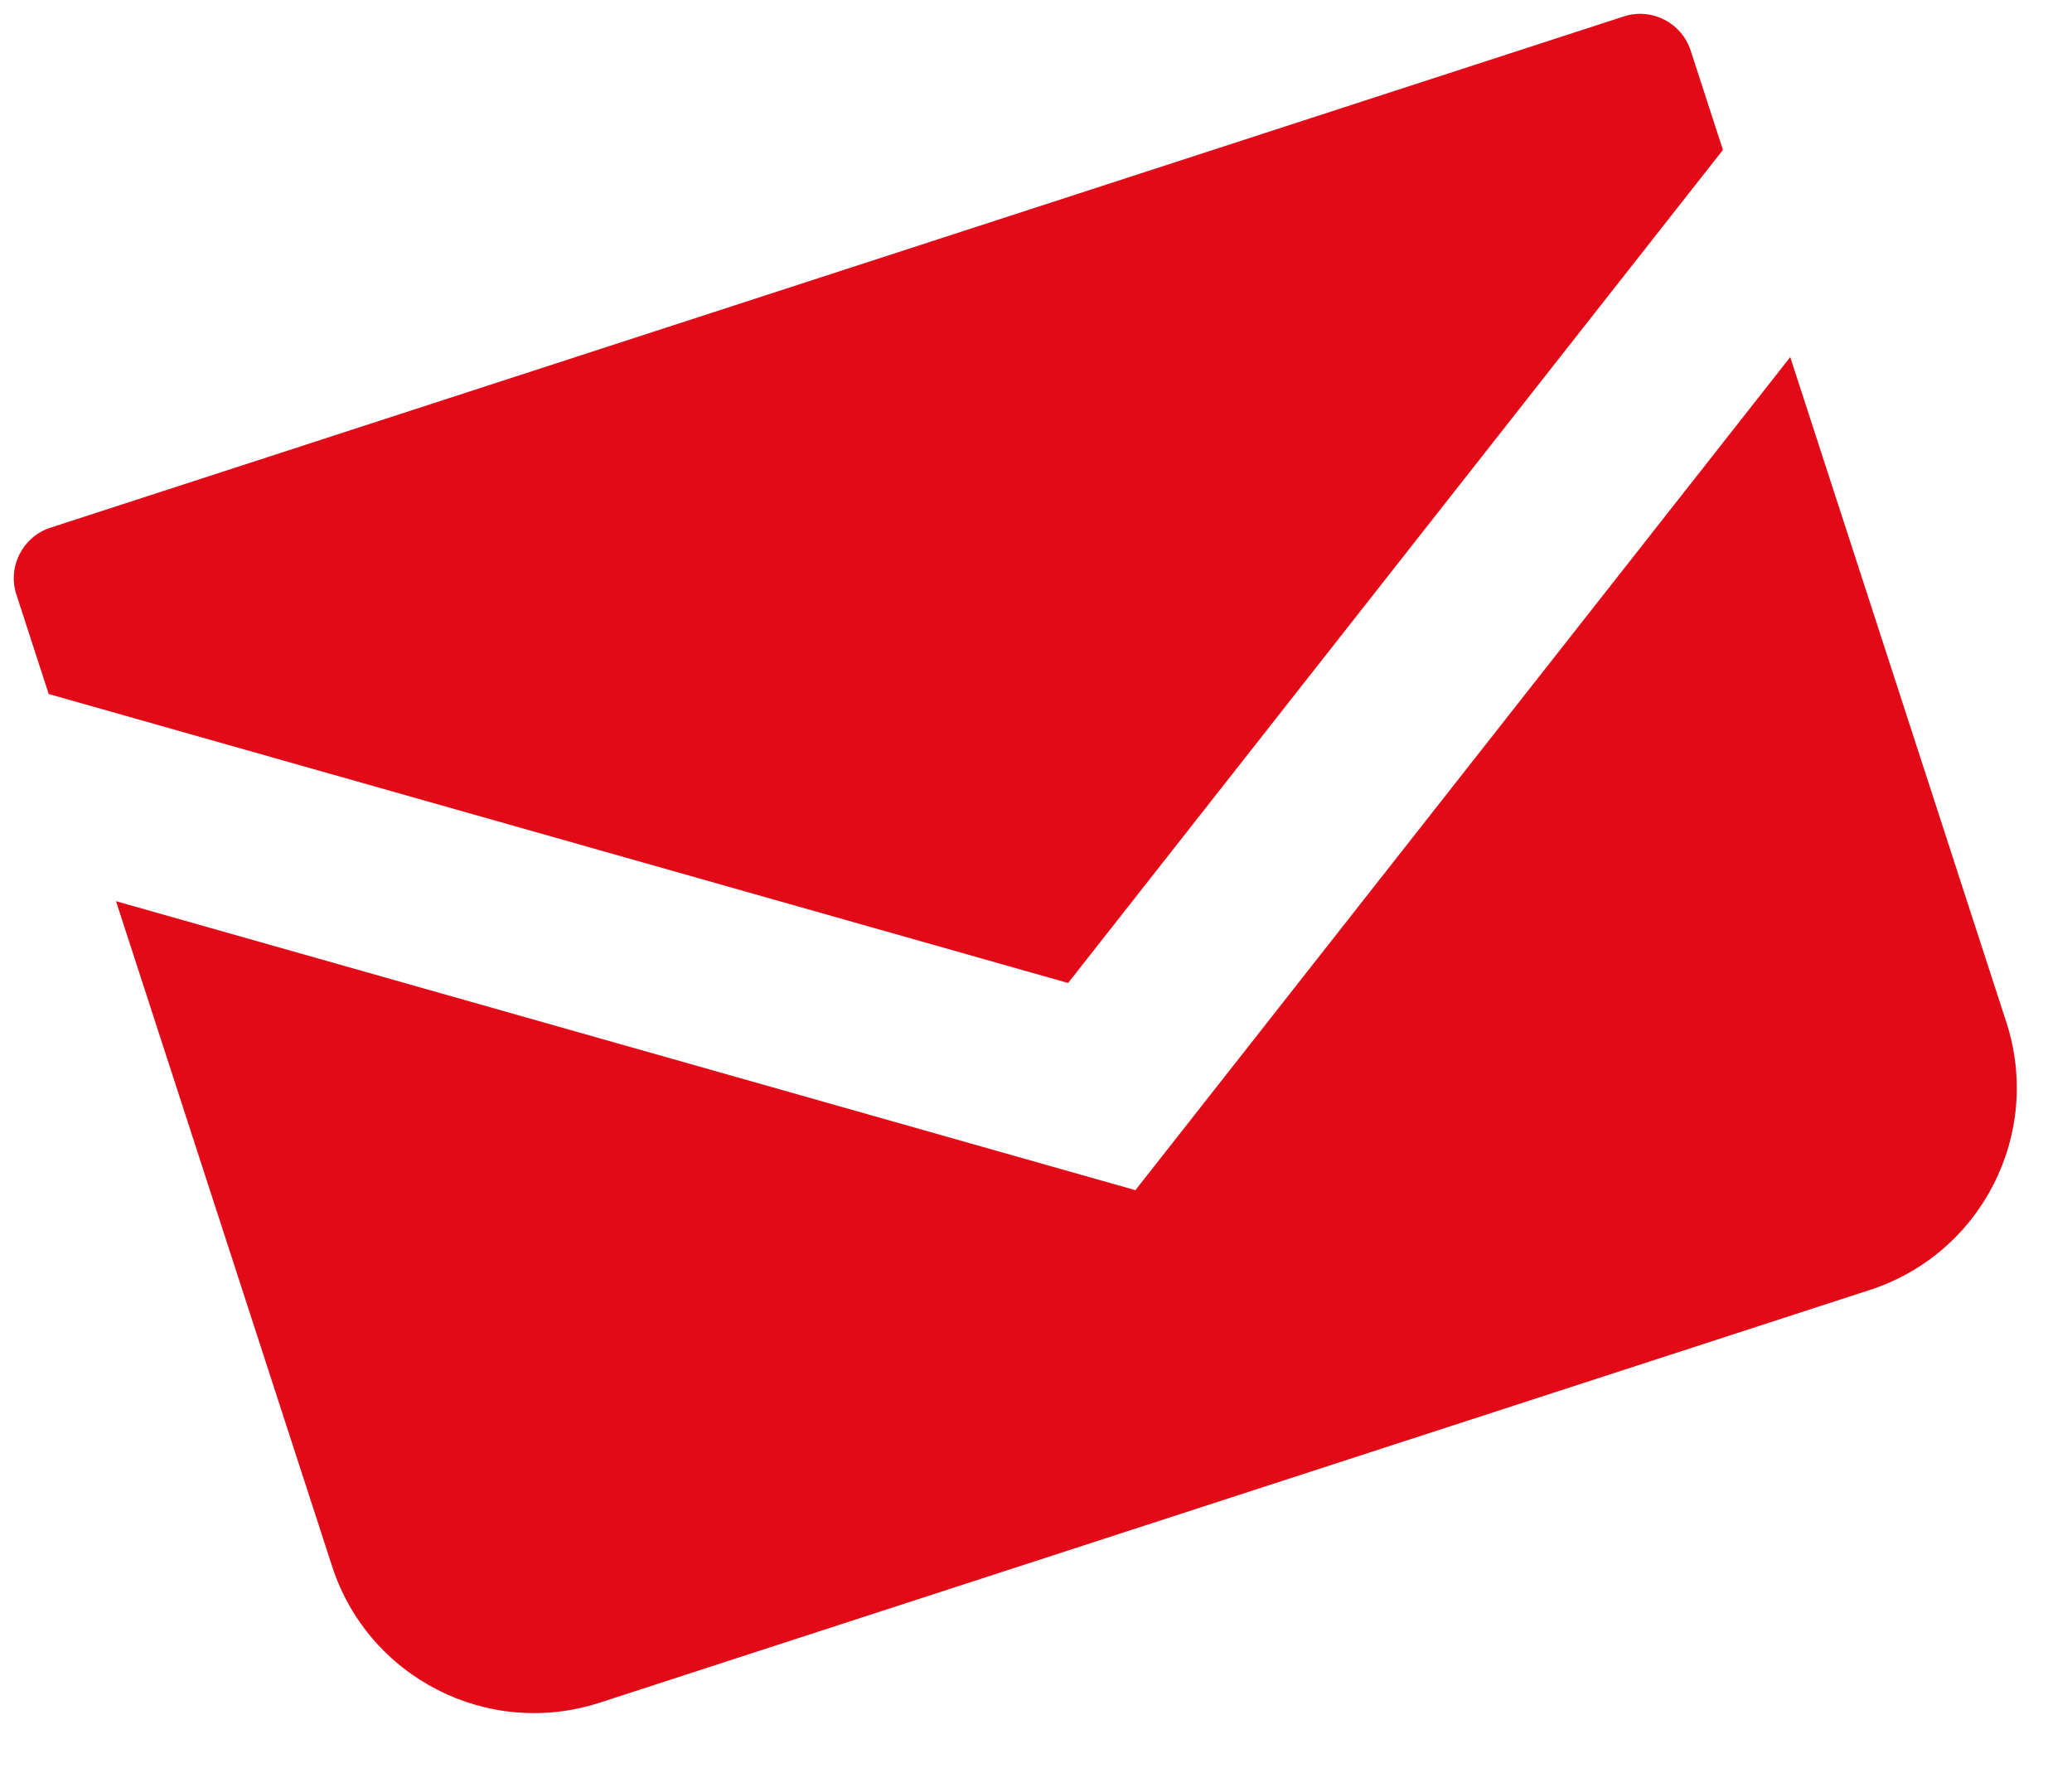 <?xml version="1.0" encoding="UTF-8"?>
<svg width="25.894px" height="22.096px" viewBox="0 0 25.894 22.096" version="1.1" xmlns="http://www.w3.org/2000/svg" xmlns:xlink="http://www.w3.org/1999/xlink">
    <title>Combined Shape</title>
    <g id="Page-1" stroke="none" stroke-width="1" fill="none" fill-rule="evenodd">
        <g id="Tax-Free/Export-Sales" transform="translate(-1180.053, -11.994)" fill="#E20A17" fill-rule="nonzero">
            <path d="M1204,19.691 L1204,28.431 C1204,29.897 1202.812,31.085 1201.345,31.085 L1184.655,31.085 C1183.188,31.085 1182,29.897 1182,28.431 L1182,19.692 L1193,27.063 L1204,19.691 Z M1203.337,15 C1203.703,15 1204,15.297 1204,15.664 L1204,16.969 L1193,24.341 L1182,16.97 L1182,15.664 C1182,15.297 1182.297,15 1182.663,15 Z" id="Combined-Shape" transform="translate(1193, 23.043) rotate(-18) translate(-1193, -23.043)"></path>
        </g>
    </g>
</svg>